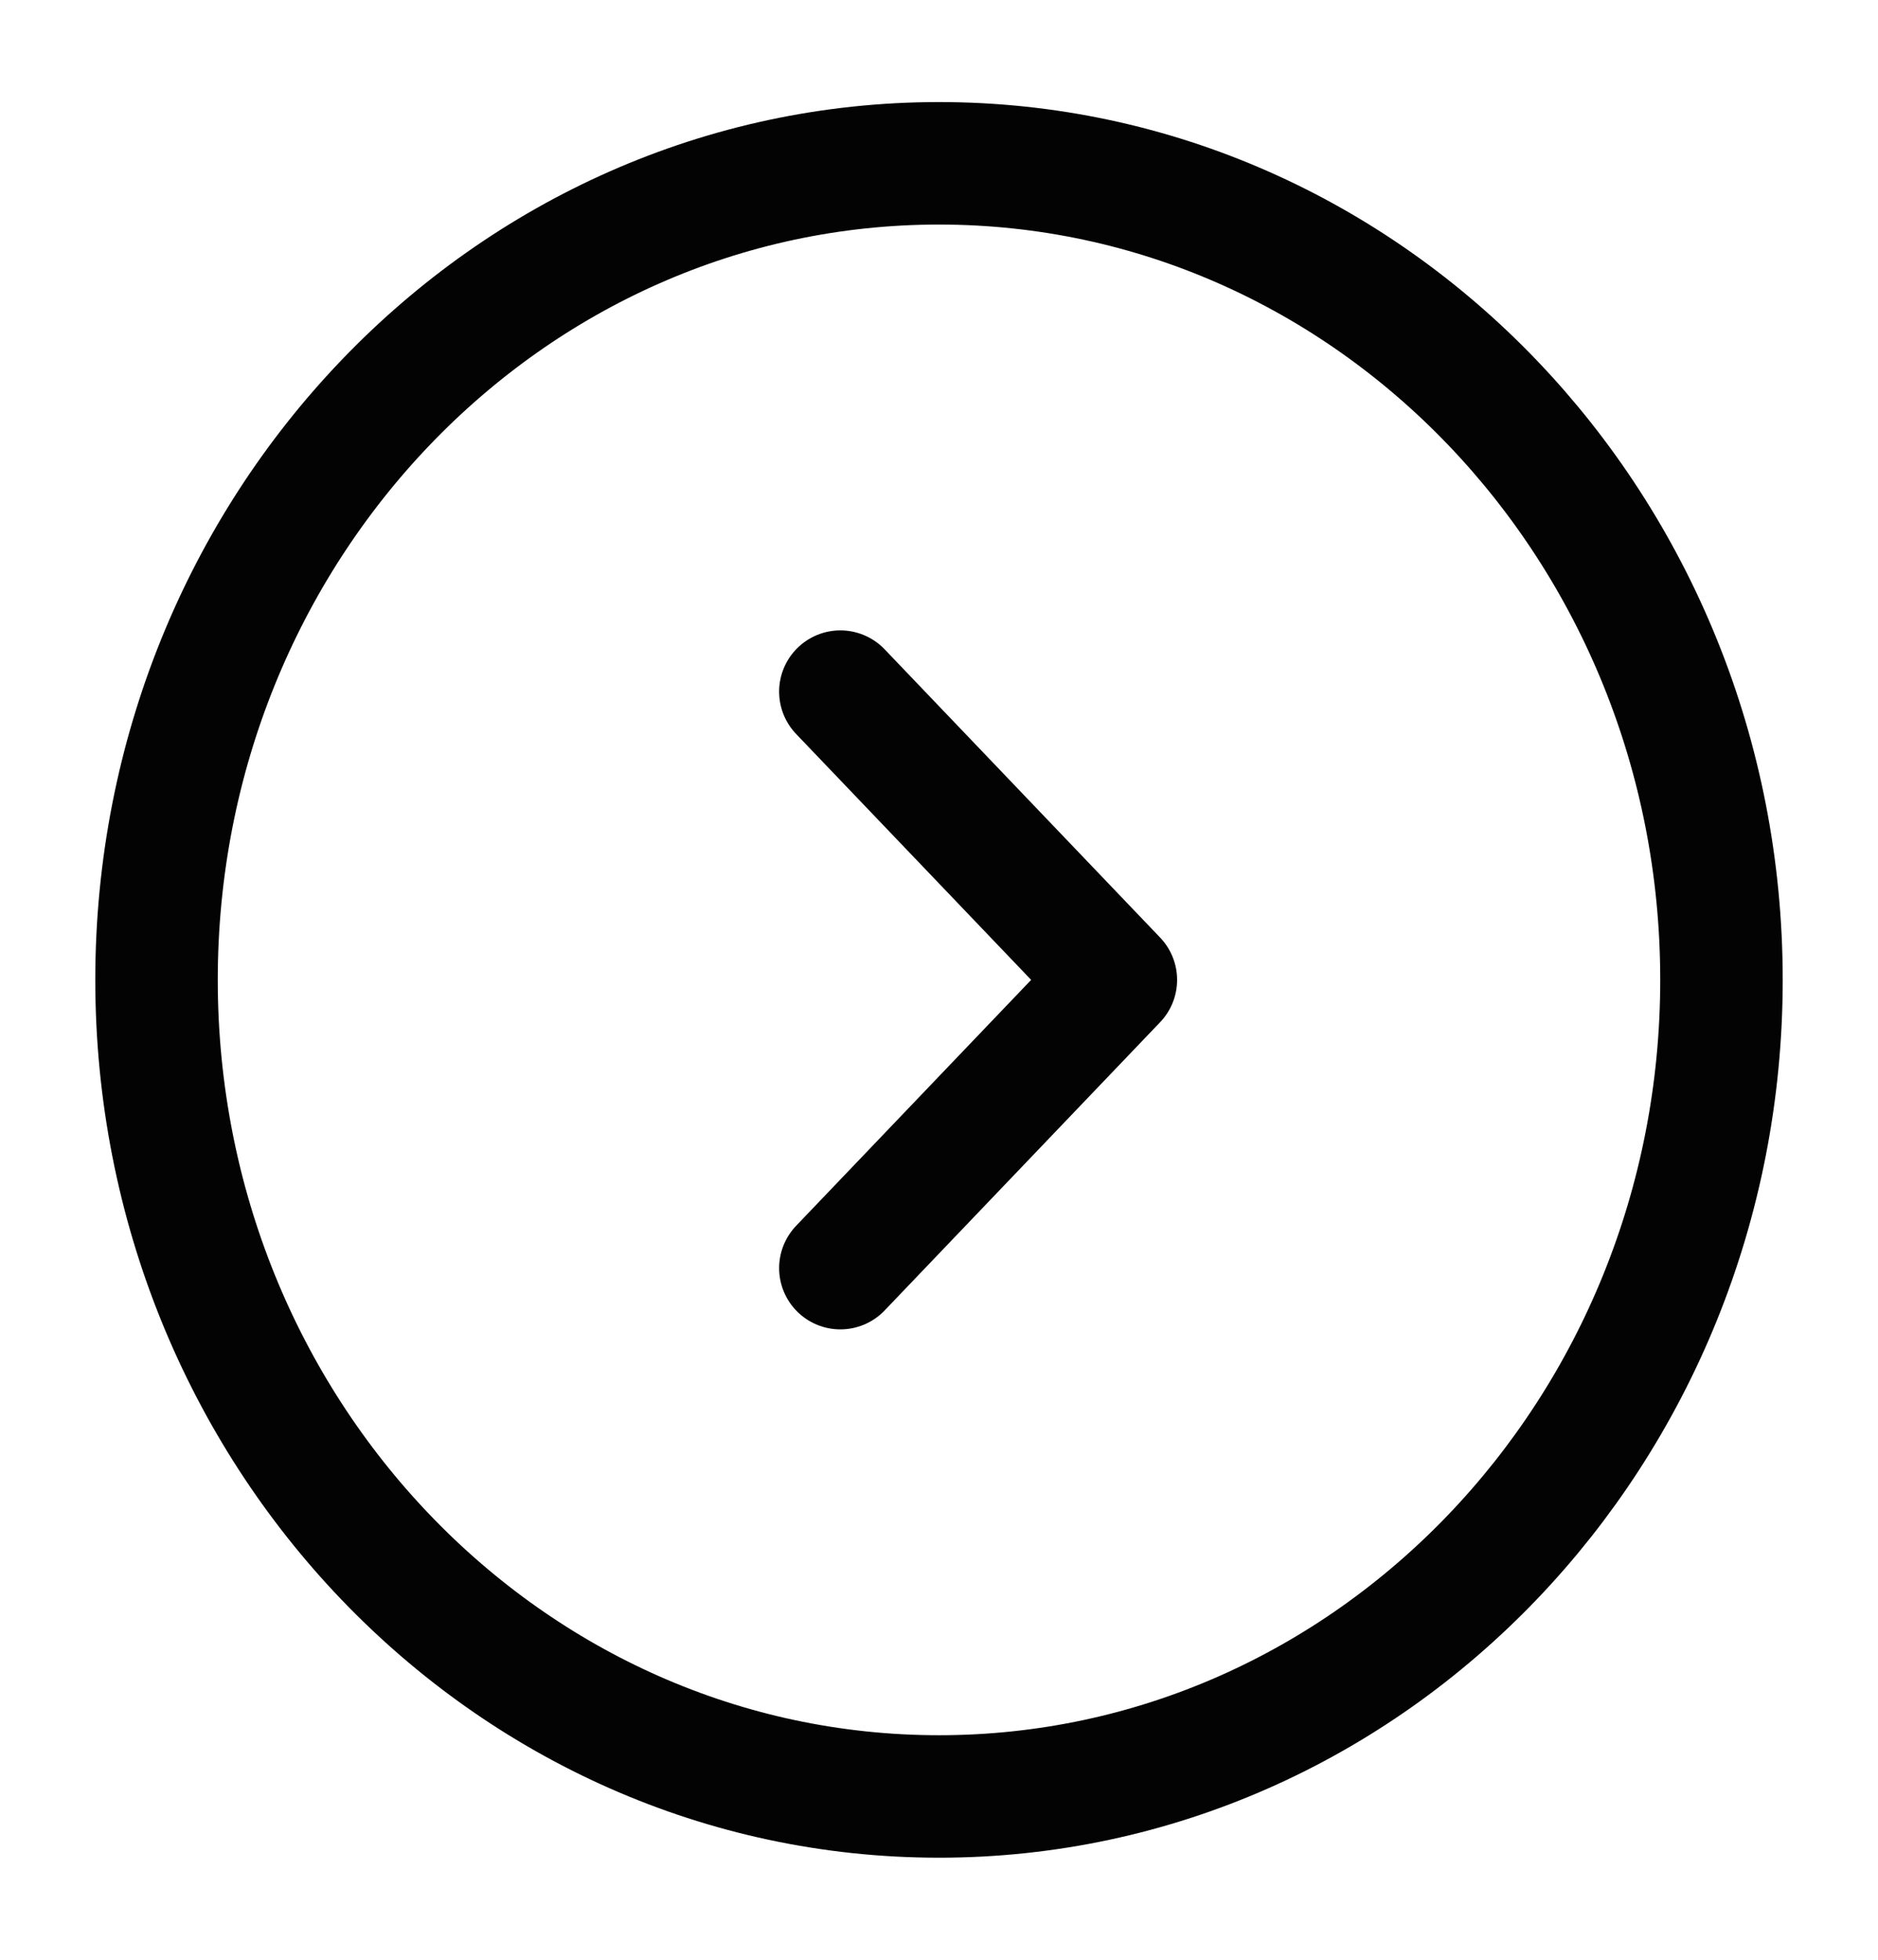 <svg width="23" height="24" viewBox="0 0 23 24" fill="none" xmlns="http://www.w3.org/2000/svg">
<path d="M11.5 22C6.207 22 1.917 17.523 1.917 12C1.917 6.477 6.207 2 11.5 2C16.793 2 21.083 6.477 21.083 12C21.083 17.523 16.793 22 11.5 22Z" stroke="#030303" stroke-width="1.5" stroke-miterlimit="10" stroke-linecap="round" stroke-linejoin="round"/>
<path d="M10.292 15.53L13.666 12L10.292 8.47" stroke="#030303" stroke-width="1.5" stroke-linecap="round" stroke-linejoin="round"/>
</svg>
